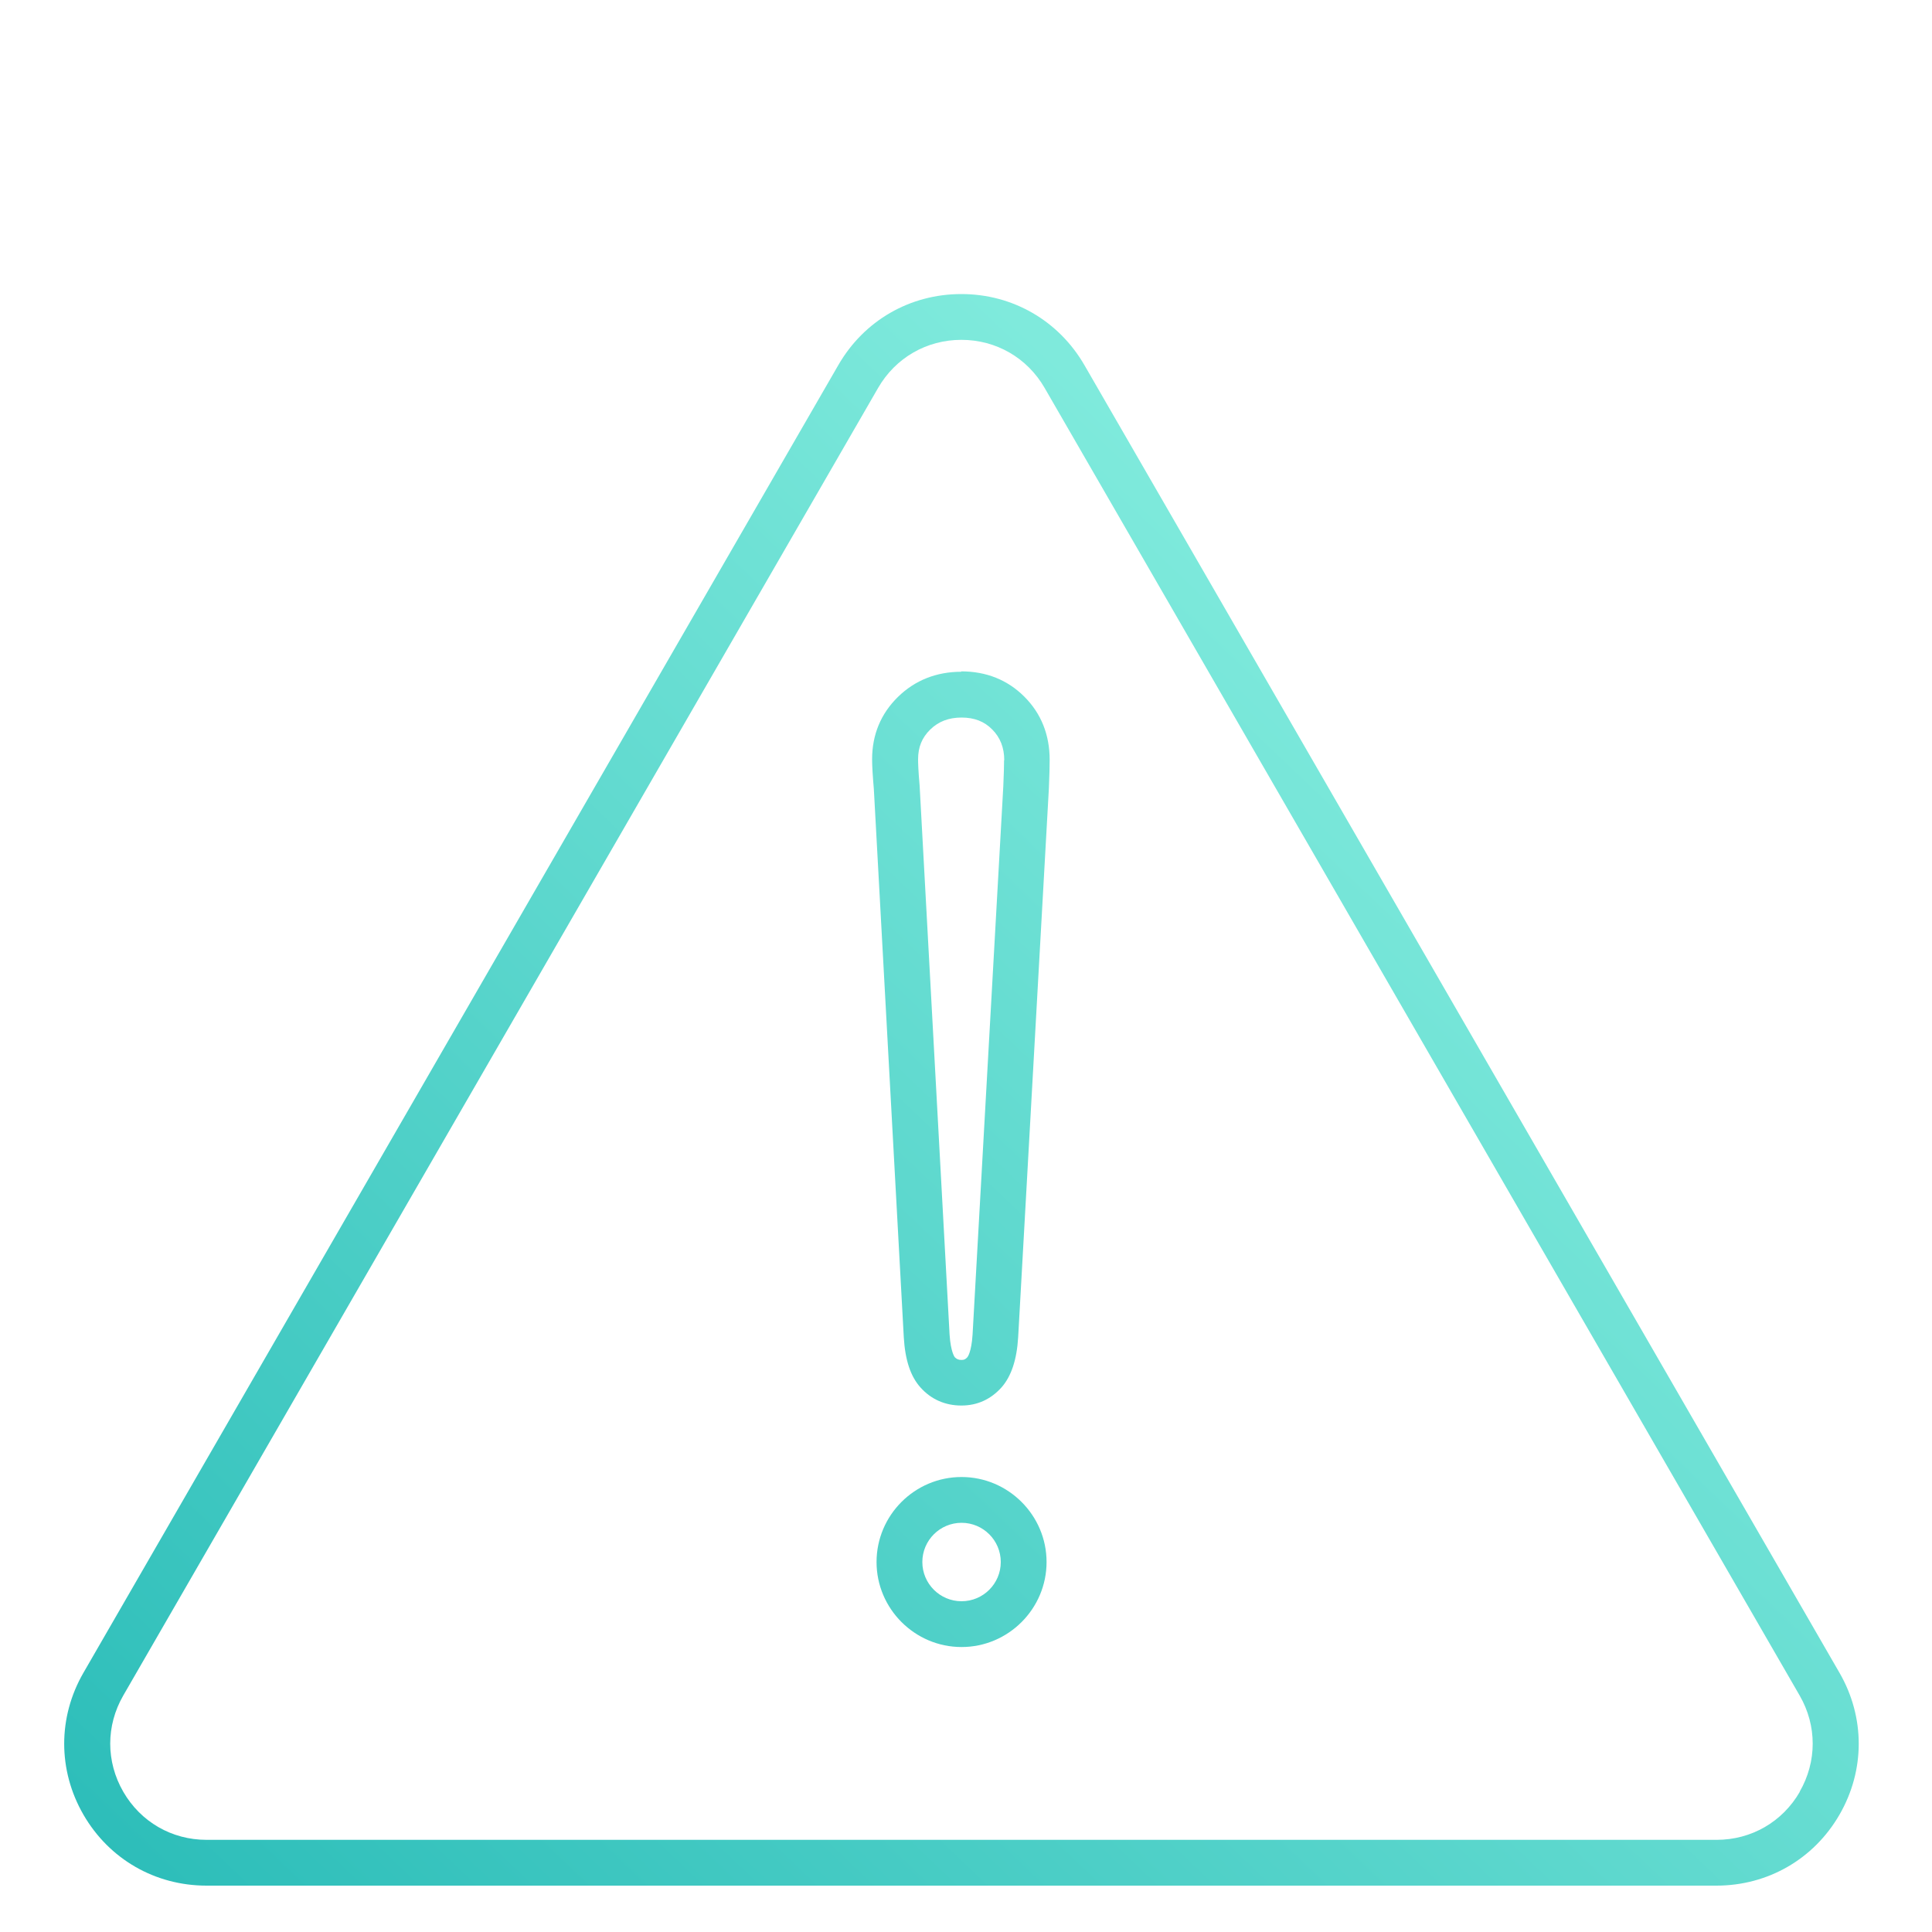 <?xml version="1.0" encoding="UTF-8"?> <svg xmlns="http://www.w3.org/2000/svg" xmlns:xlink="http://www.w3.org/1999/xlink" id="Calque_1" viewBox="0 0 100 100"><defs><style>.cls-1{fill:url(#Dégradé_sans_nom_109-2);}.cls-2{fill:url(#Dégradé_sans_nom_109);}.cls-3{fill:url(#Dégradé_sans_nom_109-3);}</style><linearGradient id="Dégradé_sans_nom_109" x1="17" y1="111.29" x2="81.35" y2="43.77" gradientTransform="matrix(1, 0, 0, 1, 0, 0)" gradientUnits="userSpaceOnUse"><stop offset="0" stop-color="#2abcb8"></stop><stop offset="1" stop-color="#7feadc"></stop></linearGradient><linearGradient id="Dégradé_sans_nom_109-2" x1="5.22" y1="100.06" x2="69.57" y2="32.54" xlink:href="#Dégradé_sans_nom_109"></linearGradient><linearGradient id="Dégradé_sans_nom_109-3" x1="18.97" y1="113.17" x2="83.33" y2="45.65" xlink:href="#Dégradé_sans_nom_109"></linearGradient></defs><path class="cls-2" d="M95.21,86.58L56.13,18.9c-1.33-2.3-3.71-3.68-6.37-3.68s-5.04,1.37-6.37,3.68L4.32,86.58c-1.33,2.3-1.33,5.05,0,7.35,1.33,2.3,3.71,3.67,6.37,3.67H88.84c2.66,0,5.04-1.37,6.37-3.67,1.33-2.3,1.33-5.05,0-7.35Zm-2.05,6.16c-.9,1.56-2.51,2.49-4.31,2.49H10.69c-1.8,0-3.41-.93-4.31-2.49-.9-1.56-.9-3.42,0-4.98L45.45,20.08c.9-1.56,2.51-2.49,4.31-2.49s3.41,.93,4.31,2.49l39.08,67.68c.9,1.56,.9,3.42,0,4.98Z"></path><path class="cls-1" d="M49.76,34.77c-1.29,0-2.4,.44-3.28,1.3-.89,.87-1.34,1.96-1.34,3.23,0,.34,.03,.85,.09,1.54l1.55,28.38c.07,1.18,.35,2.02,.86,2.59,.55,.62,1.28,.94,2.12,.94s1.53-.33,2.08-.94c.5-.57,.79-1.42,.86-2.6l1.59-28.41c.03-.71,.04-1.18,.04-1.47,0-1.3-.44-2.4-1.31-3.27-.87-.87-1.97-1.31-3.27-1.31Zm2.21,4.58c0,.26-.01,.7-.04,1.36l-1.59,28.37c-.06,.92-.26,1.16-.27,1.17-.1,.11-.17,.14-.3,.14-.16,0-.25-.04-.35-.14,0,0-.21-.25-.27-1.17l-1.55-28.41c-.07-.78-.08-1.18-.08-1.37,0-.63,.2-1.12,.63-1.54,.43-.42,.96-.62,1.62-.62s1.18,.2,1.59,.62c.41,.41,.62,.94,.62,1.59Z"></path><path class="cls-3" d="M49.77,76.45c-2.43,0-4.4,1.98-4.4,4.4s1.98,4.4,4.4,4.4,4.4-1.98,4.4-4.4-1.98-4.4-4.4-4.4Zm2.03,4.4c0,1.12-.91,2.03-2.03,2.03s-2.03-.91-2.03-2.03,.91-2.03,2.03-2.03,2.03,.91,2.03,2.03Z"></path></svg> 